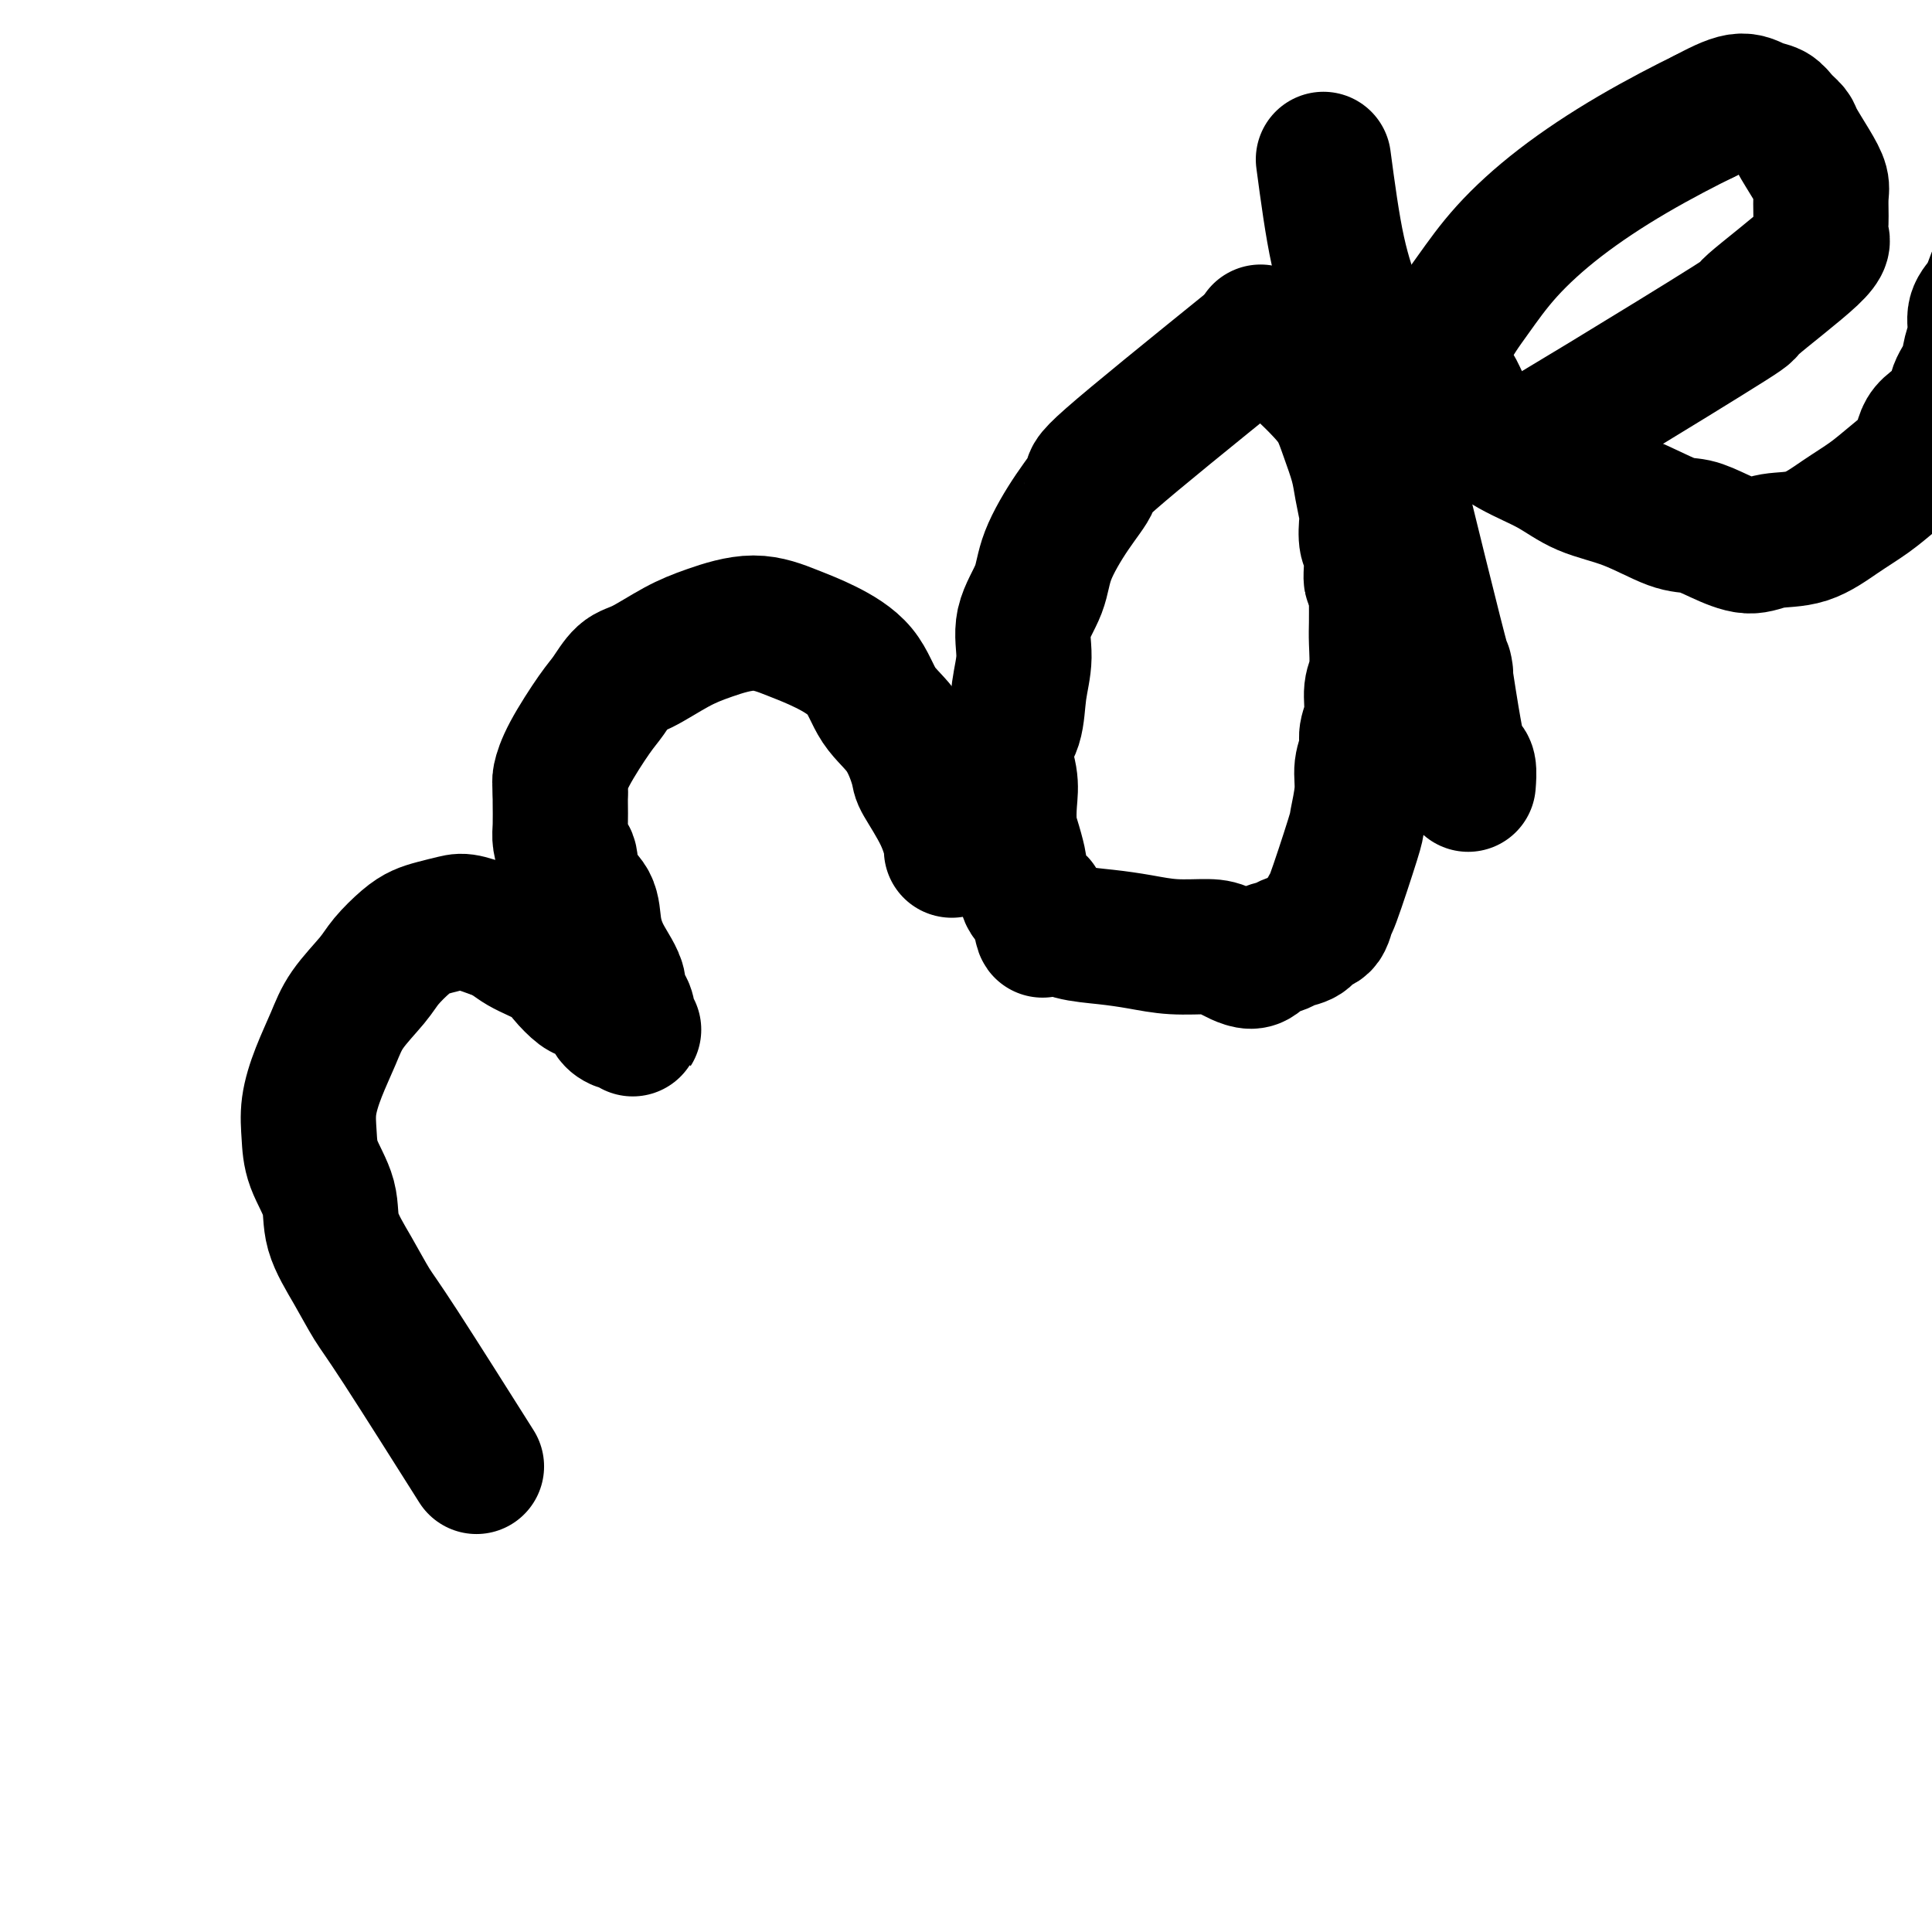 <svg viewBox='0 0 400 400' version='1.1' xmlns='http://www.w3.org/2000/svg' xmlns:xlink='http://www.w3.org/1999/xlink'><g fill='none' stroke='#000000' stroke-width='28' stroke-linecap='round' stroke-linejoin='round'><path d='M97,301c1.427,2.261 2.855,4.522 0,0c-2.855,-4.522 -9.992,-15.827 -14,-22c-4.008,-6.173 -4.888,-7.213 -6,-9c-1.112,-1.787 -2.455,-4.321 -4,-7c-1.545,-2.679 -3.291,-5.502 -4,-8c-0.709,-2.498 -0.381,-4.672 -1,-7c-0.619,-2.328 -2.184,-4.810 -3,-7c-0.816,-2.190 -0.881,-4.089 -1,-6c-0.119,-1.911 -0.292,-3.834 0,-6c0.292,-2.166 1.049,-4.574 2,-7c0.951,-2.426 2.096,-4.870 3,-7c0.904,-2.130 1.568,-3.947 3,-6c1.432,-2.053 3.631,-4.343 5,-6c1.369,-1.657 1.907,-2.682 3,-4c1.093,-1.318 2.741,-2.929 4,-4c1.259,-1.071 2.130,-1.602 3,-2c0.870,-0.398 1.738,-0.663 3,-1c1.262,-0.337 2.917,-0.744 4,-1c1.083,-0.256 1.595,-0.359 3,0c1.405,0.359 3.702,1.179 6,2'/><path d='M103,193c2.198,0.843 3.192,1.951 5,3c1.808,1.049 4.428,2.039 6,3c1.572,0.961 2.095,1.892 3,3c0.905,1.108 2.192,2.395 3,3c0.808,0.605 1.137,0.530 2,1c0.863,0.470 2.258,1.484 3,2c0.742,0.516 0.829,0.534 1,1c0.171,0.466 0.425,1.379 1,2c0.575,0.621 1.471,0.948 2,1c0.529,0.052 0.692,-0.171 1,0c0.308,0.171 0.762,0.738 1,1c0.238,0.262 0.259,0.221 0,0c-0.259,-0.221 -0.796,-0.622 -1,-1c-0.204,-0.378 -0.073,-0.735 0,-1c0.073,-0.265 0.087,-0.439 0,-1c-0.087,-0.561 -0.276,-1.510 -1,-2c-0.724,-0.490 -1.985,-0.522 -2,-1c-0.015,-0.478 1.215,-1.402 1,-3c-0.215,-1.598 -1.875,-3.868 -3,-6c-1.125,-2.132 -1.716,-4.124 -2,-6c-0.284,-1.876 -0.262,-3.637 -1,-5c-0.738,-1.363 -2.236,-2.330 -3,-4c-0.764,-1.670 -0.793,-4.044 -1,-5c-0.207,-0.956 -0.591,-0.494 -1,-1c-0.409,-0.506 -0.841,-1.981 -1,-3c-0.159,-1.019 -0.043,-1.582 0,-3c0.043,-1.418 0.012,-3.691 0,-5c-0.012,-1.309 -0.006,-1.655 0,-2'/><path d='M116,164c-0.050,-2.040 -0.176,-2.140 0,-3c0.176,-0.860 0.655,-2.479 2,-5c1.345,-2.521 3.555,-5.942 5,-8c1.445,-2.058 2.126,-2.753 3,-4c0.874,-1.247 1.942,-3.047 3,-4c1.058,-0.953 2.104,-1.059 4,-2c1.896,-0.941 4.640,-2.717 7,-4c2.360,-1.283 4.337,-2.072 7,-3c2.663,-0.928 6.013,-1.996 9,-2c2.987,-0.004 5.611,1.055 8,2c2.389,0.945 4.542,1.777 7,3c2.458,1.223 5.219,2.837 7,5c1.781,2.163 2.581,4.873 4,7c1.419,2.127 3.456,3.670 5,6c1.544,2.330 2.596,5.447 3,7c0.404,1.553 0.161,1.540 1,3c0.839,1.460 2.761,4.391 4,7c1.239,2.609 1.795,4.895 2,6c0.205,1.105 0.059,1.030 0,1c-0.059,-0.030 -0.029,-0.015 0,0'/><path d='M258,72c-11.464,9.276 -22.929,18.551 -28,23c-5.071,4.449 -3.749,4.071 -4,5c-0.251,0.929 -2.077,3.166 -4,6c-1.923,2.834 -3.944,6.264 -5,9c-1.056,2.736 -1.146,4.776 -2,7c-0.854,2.224 -2.472,4.630 -3,7c-0.528,2.370 0.034,4.702 0,7c-0.034,2.298 -0.664,4.560 -1,7c-0.336,2.440 -0.378,5.058 -1,7c-0.622,1.942 -1.824,3.207 -2,5c-0.176,1.793 0.675,4.113 1,6c0.325,1.887 0.125,3.341 0,5c-0.125,1.659 -0.174,3.525 0,5c0.174,1.475 0.570,2.560 1,4c0.430,1.440 0.893,3.236 1,4c0.107,0.764 -0.143,0.498 0,1c0.143,0.502 0.677,1.774 1,3c0.323,1.226 0.433,2.407 1,3c0.567,0.593 1.591,0.598 2,1c0.409,0.402 0.205,1.201 0,2'/><path d='M215,189c1.229,5.742 0.802,3.096 1,2c0.198,-1.096 1.022,-0.644 2,0c0.978,0.644 2.110,1.479 4,2c1.890,0.521 4.538,0.729 7,1c2.462,0.271 4.739,0.604 7,1c2.261,0.396 4.506,0.856 7,1c2.494,0.144 5.239,-0.027 7,0c1.761,0.027 2.540,0.253 4,1c1.460,0.747 3.602,2.016 5,2c1.398,-0.016 2.051,-1.318 3,-2c0.949,-0.682 2.194,-0.743 3,-1c0.806,-0.257 1.172,-0.708 2,-1c0.828,-0.292 2.117,-0.424 3,-1c0.883,-0.576 1.361,-1.594 2,-2c0.639,-0.406 1.438,-0.199 2,-1c0.562,-0.801 0.887,-2.611 1,-3c0.113,-0.389 0.015,0.644 1,-2c0.985,-2.644 3.053,-8.966 4,-12c0.947,-3.034 0.775,-2.779 1,-4c0.225,-1.221 0.849,-3.917 1,-6c0.151,-2.083 -0.171,-3.551 0,-5c0.171,-1.449 0.834,-2.878 1,-4c0.166,-1.122 -0.166,-1.938 0,-3c0.166,-1.062 0.829,-2.369 1,-4c0.171,-1.631 -0.150,-3.586 0,-5c0.150,-1.414 0.772,-2.286 1,-4c0.228,-1.714 0.061,-4.269 0,-6c-0.061,-1.731 -0.018,-2.637 0,-4c0.018,-1.363 0.009,-3.181 0,-5'/><path d='M285,124c0.376,-7.751 -0.683,-4.129 -1,-4c-0.317,0.129 0.108,-3.234 0,-5c-0.108,-1.766 -0.749,-1.933 -1,-3c-0.251,-1.067 -0.112,-3.033 0,-4c0.112,-0.967 0.196,-0.937 0,-2c-0.196,-1.063 -0.673,-3.221 -1,-5c-0.327,-1.779 -0.504,-3.180 -1,-5c-0.496,-1.820 -1.312,-4.058 -2,-6c-0.688,-1.942 -1.247,-3.586 -2,-5c-0.753,-1.414 -1.700,-2.597 -3,-4c-1.300,-1.403 -2.955,-3.025 -4,-4c-1.045,-0.975 -1.481,-1.303 -2,-2c-0.519,-0.697 -1.120,-1.764 -2,-2c-0.880,-0.236 -2.040,0.357 -3,0c-0.960,-0.357 -1.721,-1.665 -2,-2c-0.279,-0.335 -0.075,0.302 0,0c0.075,-0.302 0.020,-1.545 0,-2c-0.020,-0.455 -0.005,-0.123 0,0c0.005,0.123 0.002,0.035 0,0c-0.002,-0.035 -0.001,-0.018 0,0'/><path d='M274,33c0.909,6.810 1.819,13.621 3,19c1.181,5.379 2.635,9.327 3,10c0.365,0.673 -0.358,-1.928 3,12c3.358,13.928 10.798,44.386 14,57c3.202,12.614 2.167,7.383 2,7c-0.167,-0.383 0.533,4.080 1,7c0.467,2.920 0.699,4.296 1,6c0.301,1.704 0.669,3.736 1,5c0.331,1.264 0.625,1.762 1,2c0.375,0.238 0.832,0.218 1,1c0.168,0.782 0.048,2.366 0,3c-0.048,0.634 -0.024,0.317 0,0'/><path d='M317,92c-0.925,0.547 -1.851,1.093 0,0c1.851,-1.093 6.478,-3.826 15,-9c8.522,-5.174 20.939,-12.791 26,-16c5.061,-3.209 2.767,-2.011 5,-4c2.233,-1.989 8.992,-7.165 12,-10c3.008,-2.835 2.265,-3.331 2,-4c-0.265,-0.669 -0.054,-1.513 0,-3c0.054,-1.487 -0.051,-3.616 0,-5c0.051,-1.384 0.256,-2.023 0,-3c-0.256,-0.977 -0.974,-2.293 -2,-4c-1.026,-1.707 -2.361,-3.804 -3,-5c-0.639,-1.196 -0.584,-1.489 -1,-2c-0.416,-0.511 -1.305,-1.239 -2,-2c-0.695,-0.761 -1.197,-1.554 -2,-2c-0.803,-0.446 -1.909,-0.543 -3,-1c-1.091,-0.457 -2.169,-1.273 -4,-1c-1.831,0.273 -4.416,1.637 -7,3'/><path d='M353,24c-3.724,1.800 -9.533,4.800 -15,8c-5.467,3.200 -10.591,6.600 -15,10c-4.409,3.400 -8.104,6.800 -11,10c-2.896,3.200 -4.994,6.200 -7,9c-2.006,2.800 -3.918,5.398 -5,8c-1.082,2.602 -1.332,5.207 -1,7c0.332,1.793 1.245,2.776 2,4c0.755,1.224 1.353,2.691 2,4c0.647,1.309 1.344,2.459 3,4c1.656,1.541 4.270,3.471 7,5c2.730,1.529 5.576,2.657 8,4c2.424,1.343 4.425,2.901 7,4c2.575,1.099 5.725,1.739 9,3c3.275,1.261 6.677,3.143 9,4c2.323,0.857 3.568,0.688 5,1c1.432,0.312 3.053,1.105 5,2c1.947,0.895 4.222,1.892 6,2c1.778,0.108 3.061,-0.672 5,-1c1.939,-0.328 4.534,-0.204 7,-1c2.466,-0.796 4.803,-2.512 7,-4c2.197,-1.488 4.253,-2.746 6,-4c1.747,-1.254 3.184,-2.502 5,-4c1.816,-1.498 4.010,-3.247 5,-5c0.990,-1.753 0.776,-3.511 2,-5c1.224,-1.489 3.887,-2.708 5,-4c1.113,-1.292 0.675,-2.656 1,-4c0.325,-1.344 1.414,-2.667 2,-4c0.586,-1.333 0.668,-2.675 1,-4c0.332,-1.325 0.914,-2.634 1,-4c0.086,-1.366 -0.323,-2.791 0,-4c0.323,-1.209 1.378,-2.203 2,-3c0.622,-0.797 0.811,-1.399 1,-2'/><path d='M412,60c1.571,-4.595 1.500,-3.583 2,-4c0.500,-0.417 1.571,-2.262 2,-3c0.429,-0.738 0.214,-0.369 0,0'/></g>
</svg>